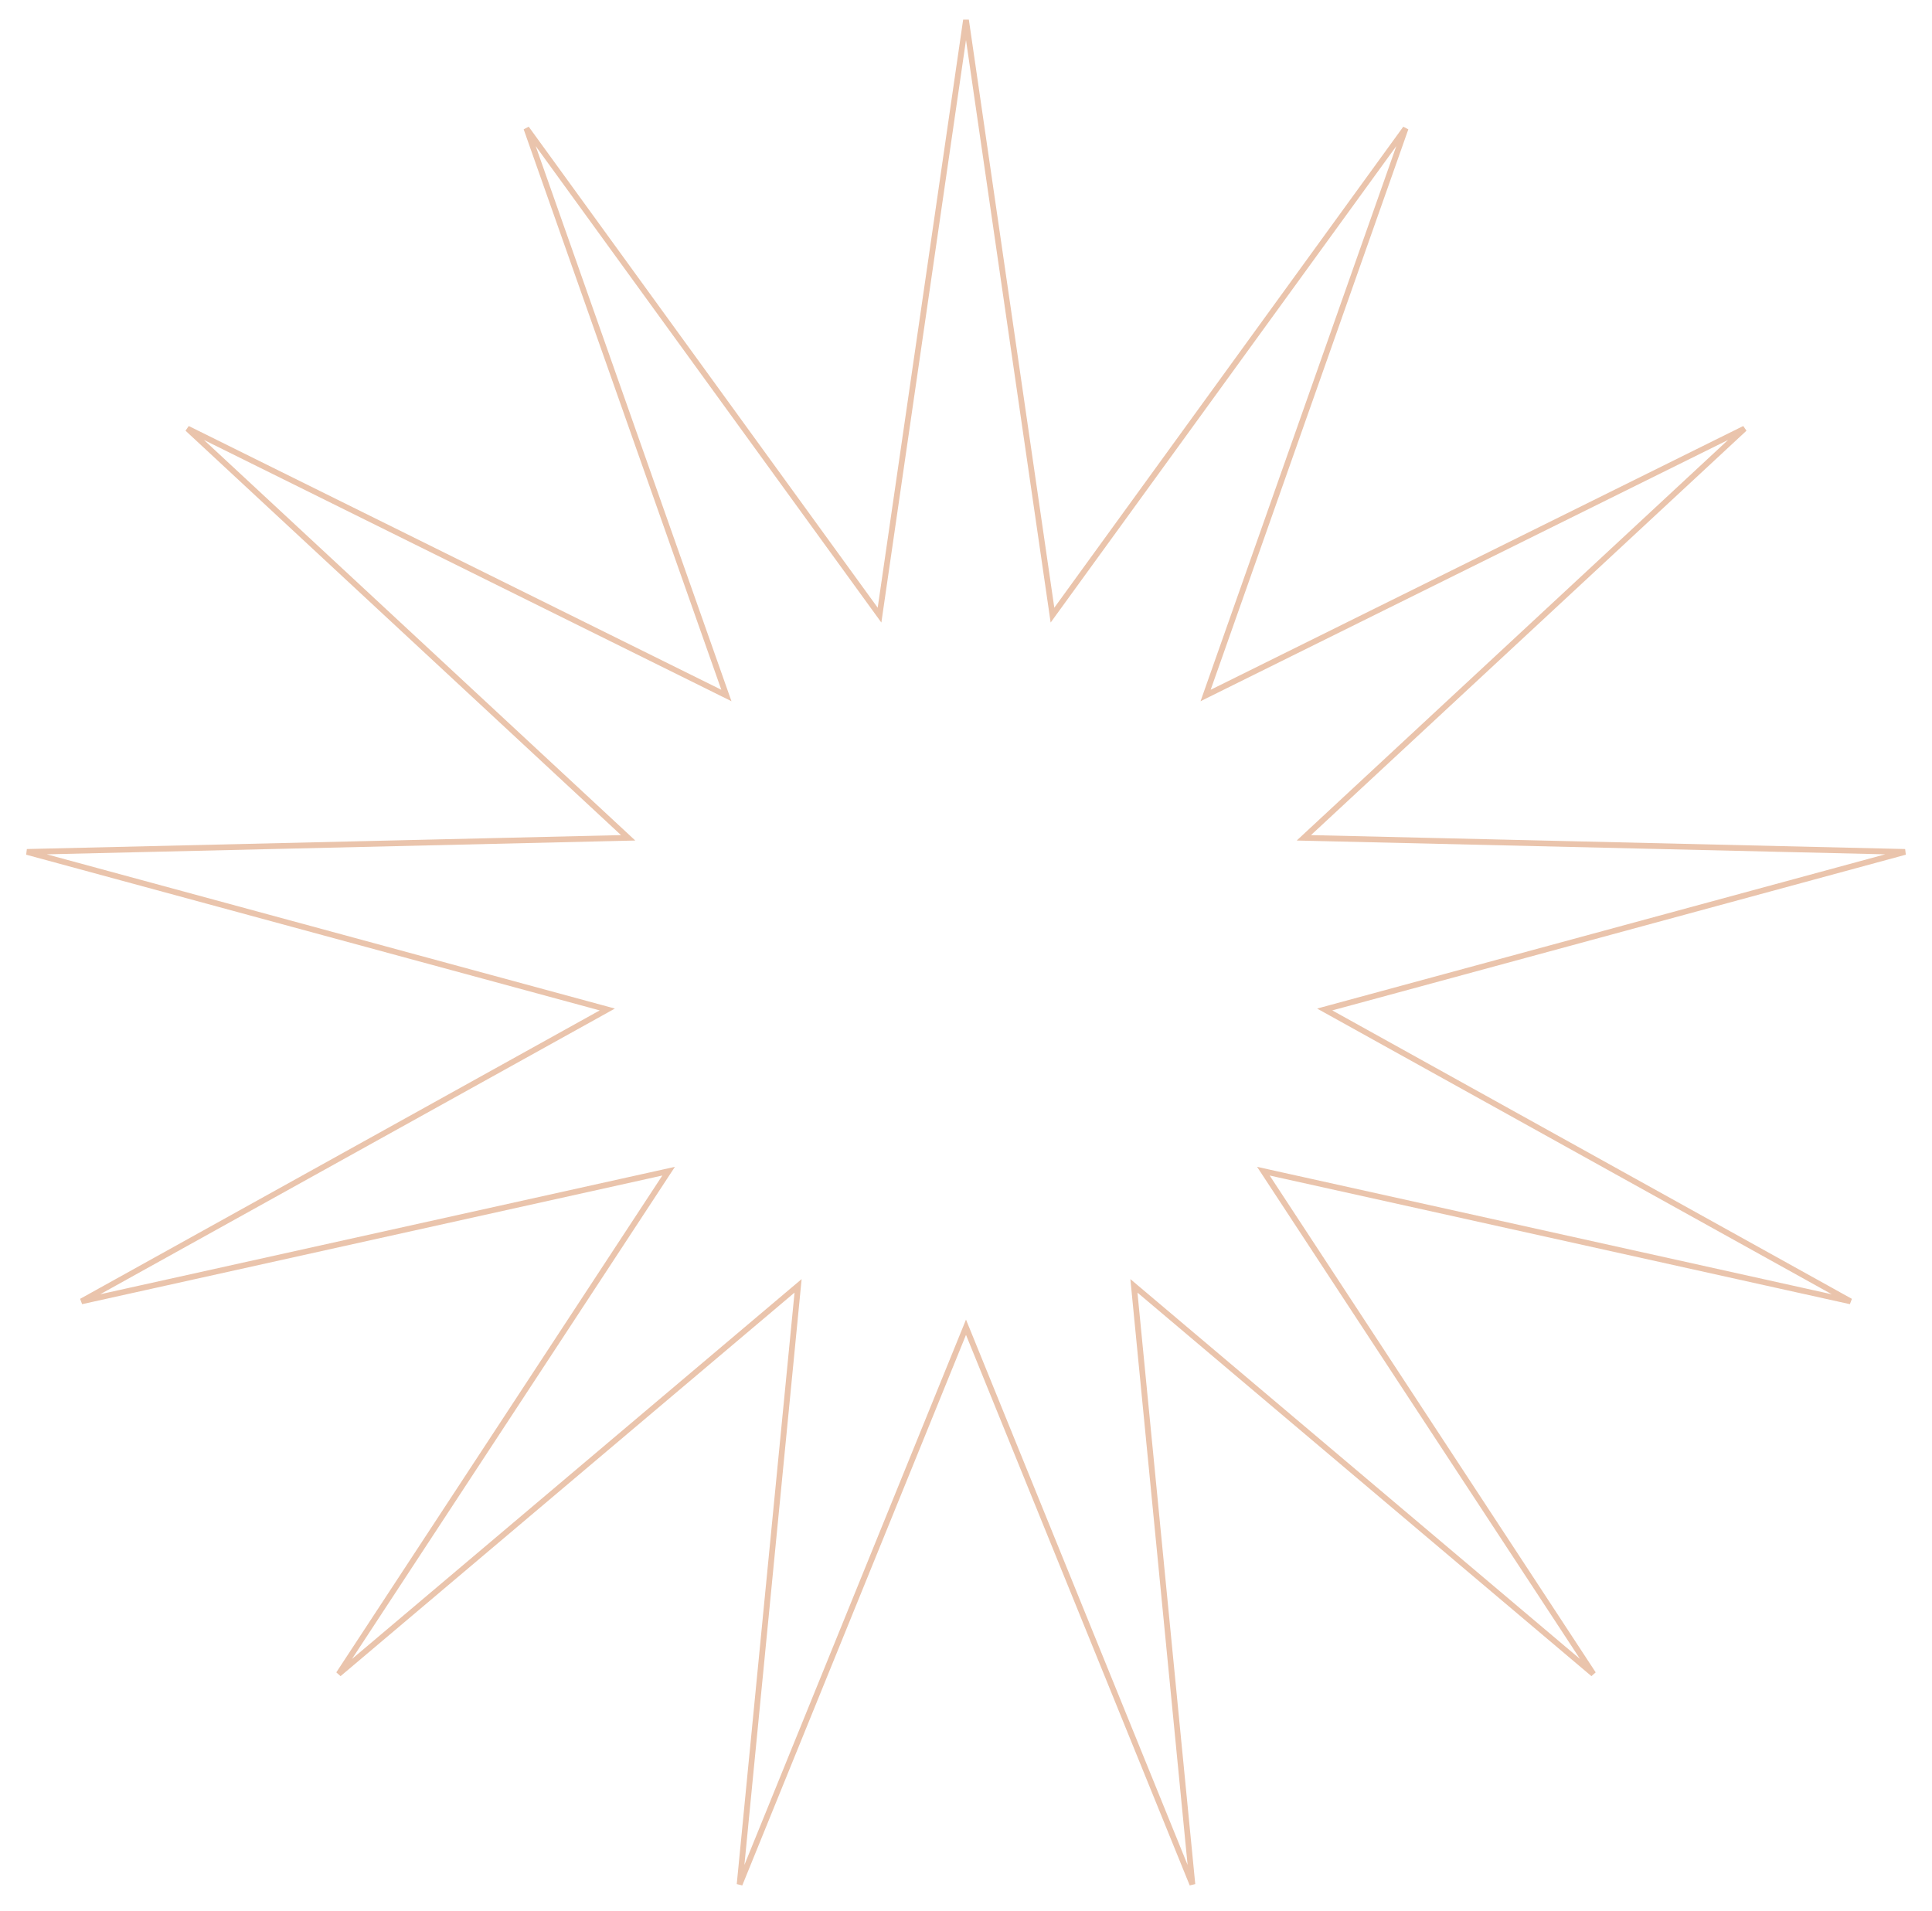 <?xml version="1.0" encoding="UTF-8"?> <svg xmlns="http://www.w3.org/2000/svg" width="186" height="184" viewBox="0 0 186 184" fill="none"> <path d="M101.227 58.549L101.325 59.224L101.726 58.672L135.323 12.36L116.295 66.319L116.068 66.962L116.679 66.659L167.951 41.265L126.026 80.2L125.526 80.665L126.208 80.681L183.408 82.022L128.191 97.014L127.533 97.193L128.129 97.524L178.154 125.295L122.295 112.909L121.629 112.761L122.003 113.331L153.392 161.168L109.687 124.242L109.166 123.802L109.232 124.481L114.795 181.426L93.257 128.418L93 127.786L92.743 128.418L71.205 181.426L76.768 124.481L76.834 123.802L76.313 124.242L32.608 161.168L63.997 113.331L64.371 112.761L63.705 112.909L7.846 125.295L57.871 97.524L58.467 97.193L57.809 97.014L2.592 82.022L59.792 80.681L60.474 80.665L59.974 80.2L18.049 41.265L69.321 66.659L69.932 66.962L69.705 66.319L50.677 12.36L84.274 58.672L84.675 59.224L84.773 58.549L93 1.928L101.227 58.549Z" stroke="#CC6D31" stroke-opacity="0.4" stroke-width="0.554"></path> </svg> 